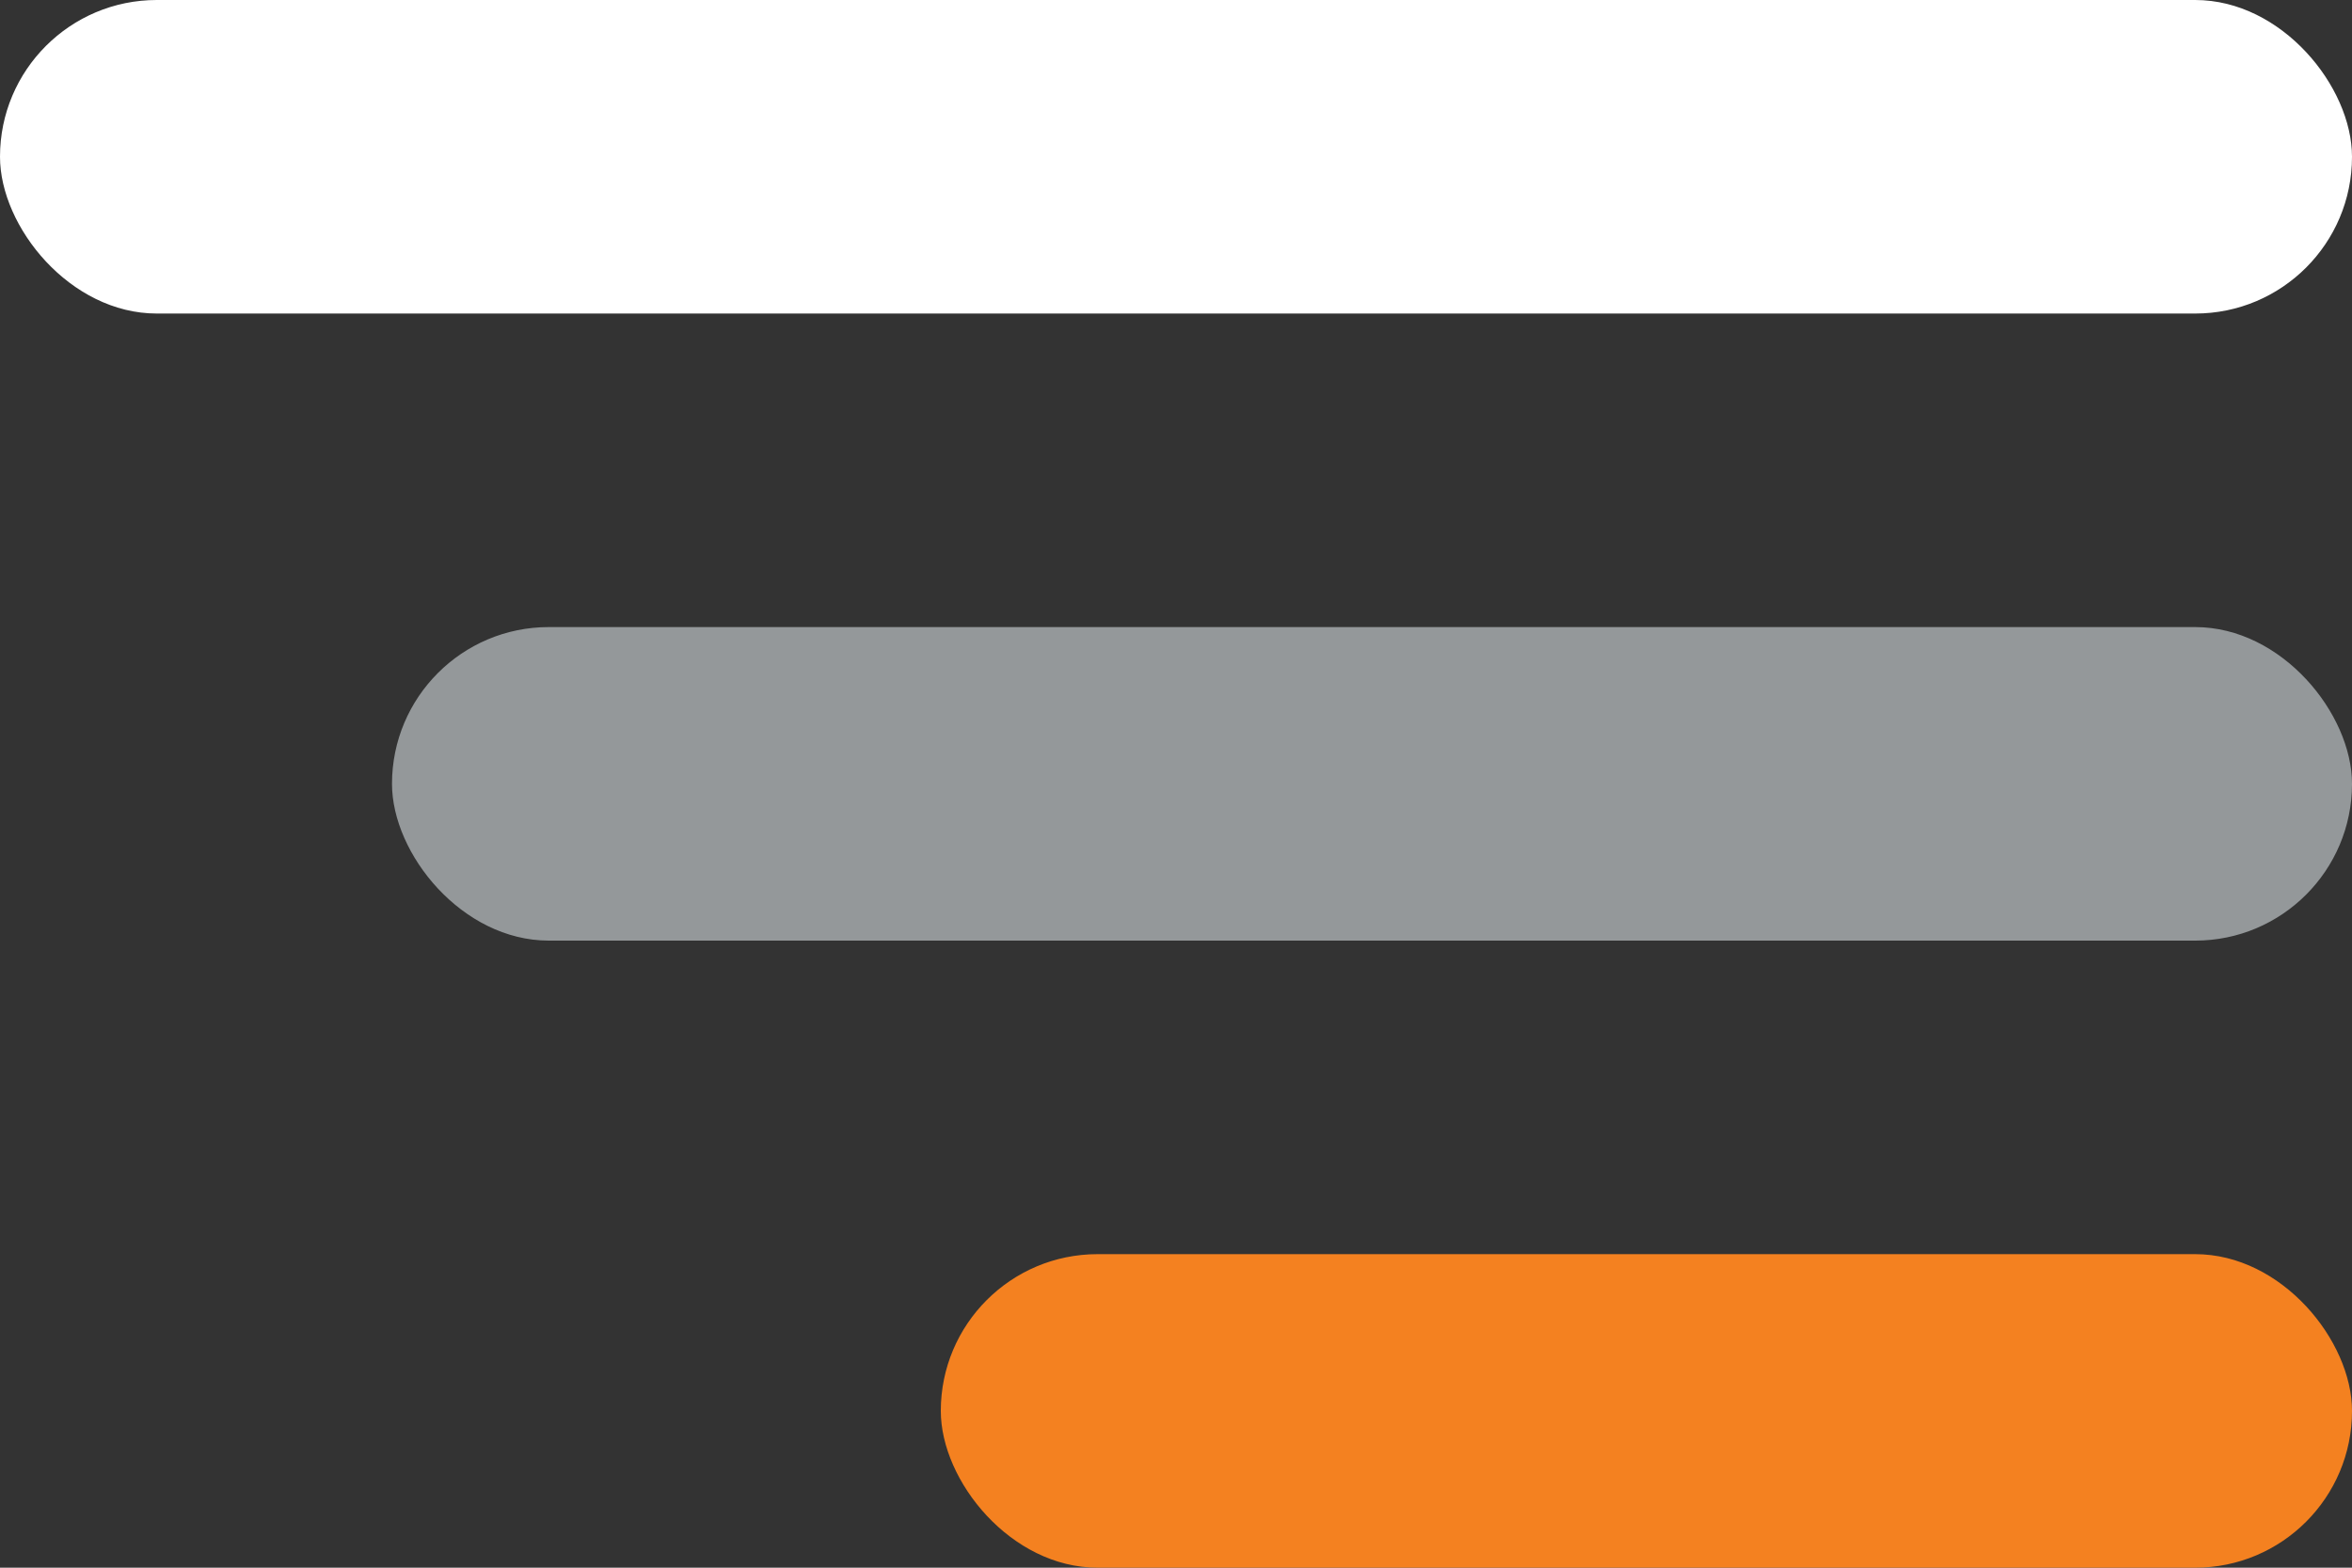 <svg xmlns="http://www.w3.org/2000/svg" width="30" height="20" viewBox="0 0 30 20">
  <rect x="0" y="0" width="30" height="20" fill="#333333" stroke="none"/>
  <g id="hamberger" transform="translate(0 0.347)">
    <rect id="Rectangle_12500" data-name="Rectangle 12500" width="30" height="4" rx="2" transform="translate(0 -0.347)" fill="#fff"/>
    <rect id="Rectangle_12501" data-name="Rectangle 12501" width="25" height="4" rx="2" transform="translate(5 7.653)" fill="#94989a"/>
    <rect id="Rectangle_12502" data-name="Rectangle 12502" width="18" height="4" rx="2" transform="translate(12 15.653)" fill="#f48120"/>
  </g>
</svg>

